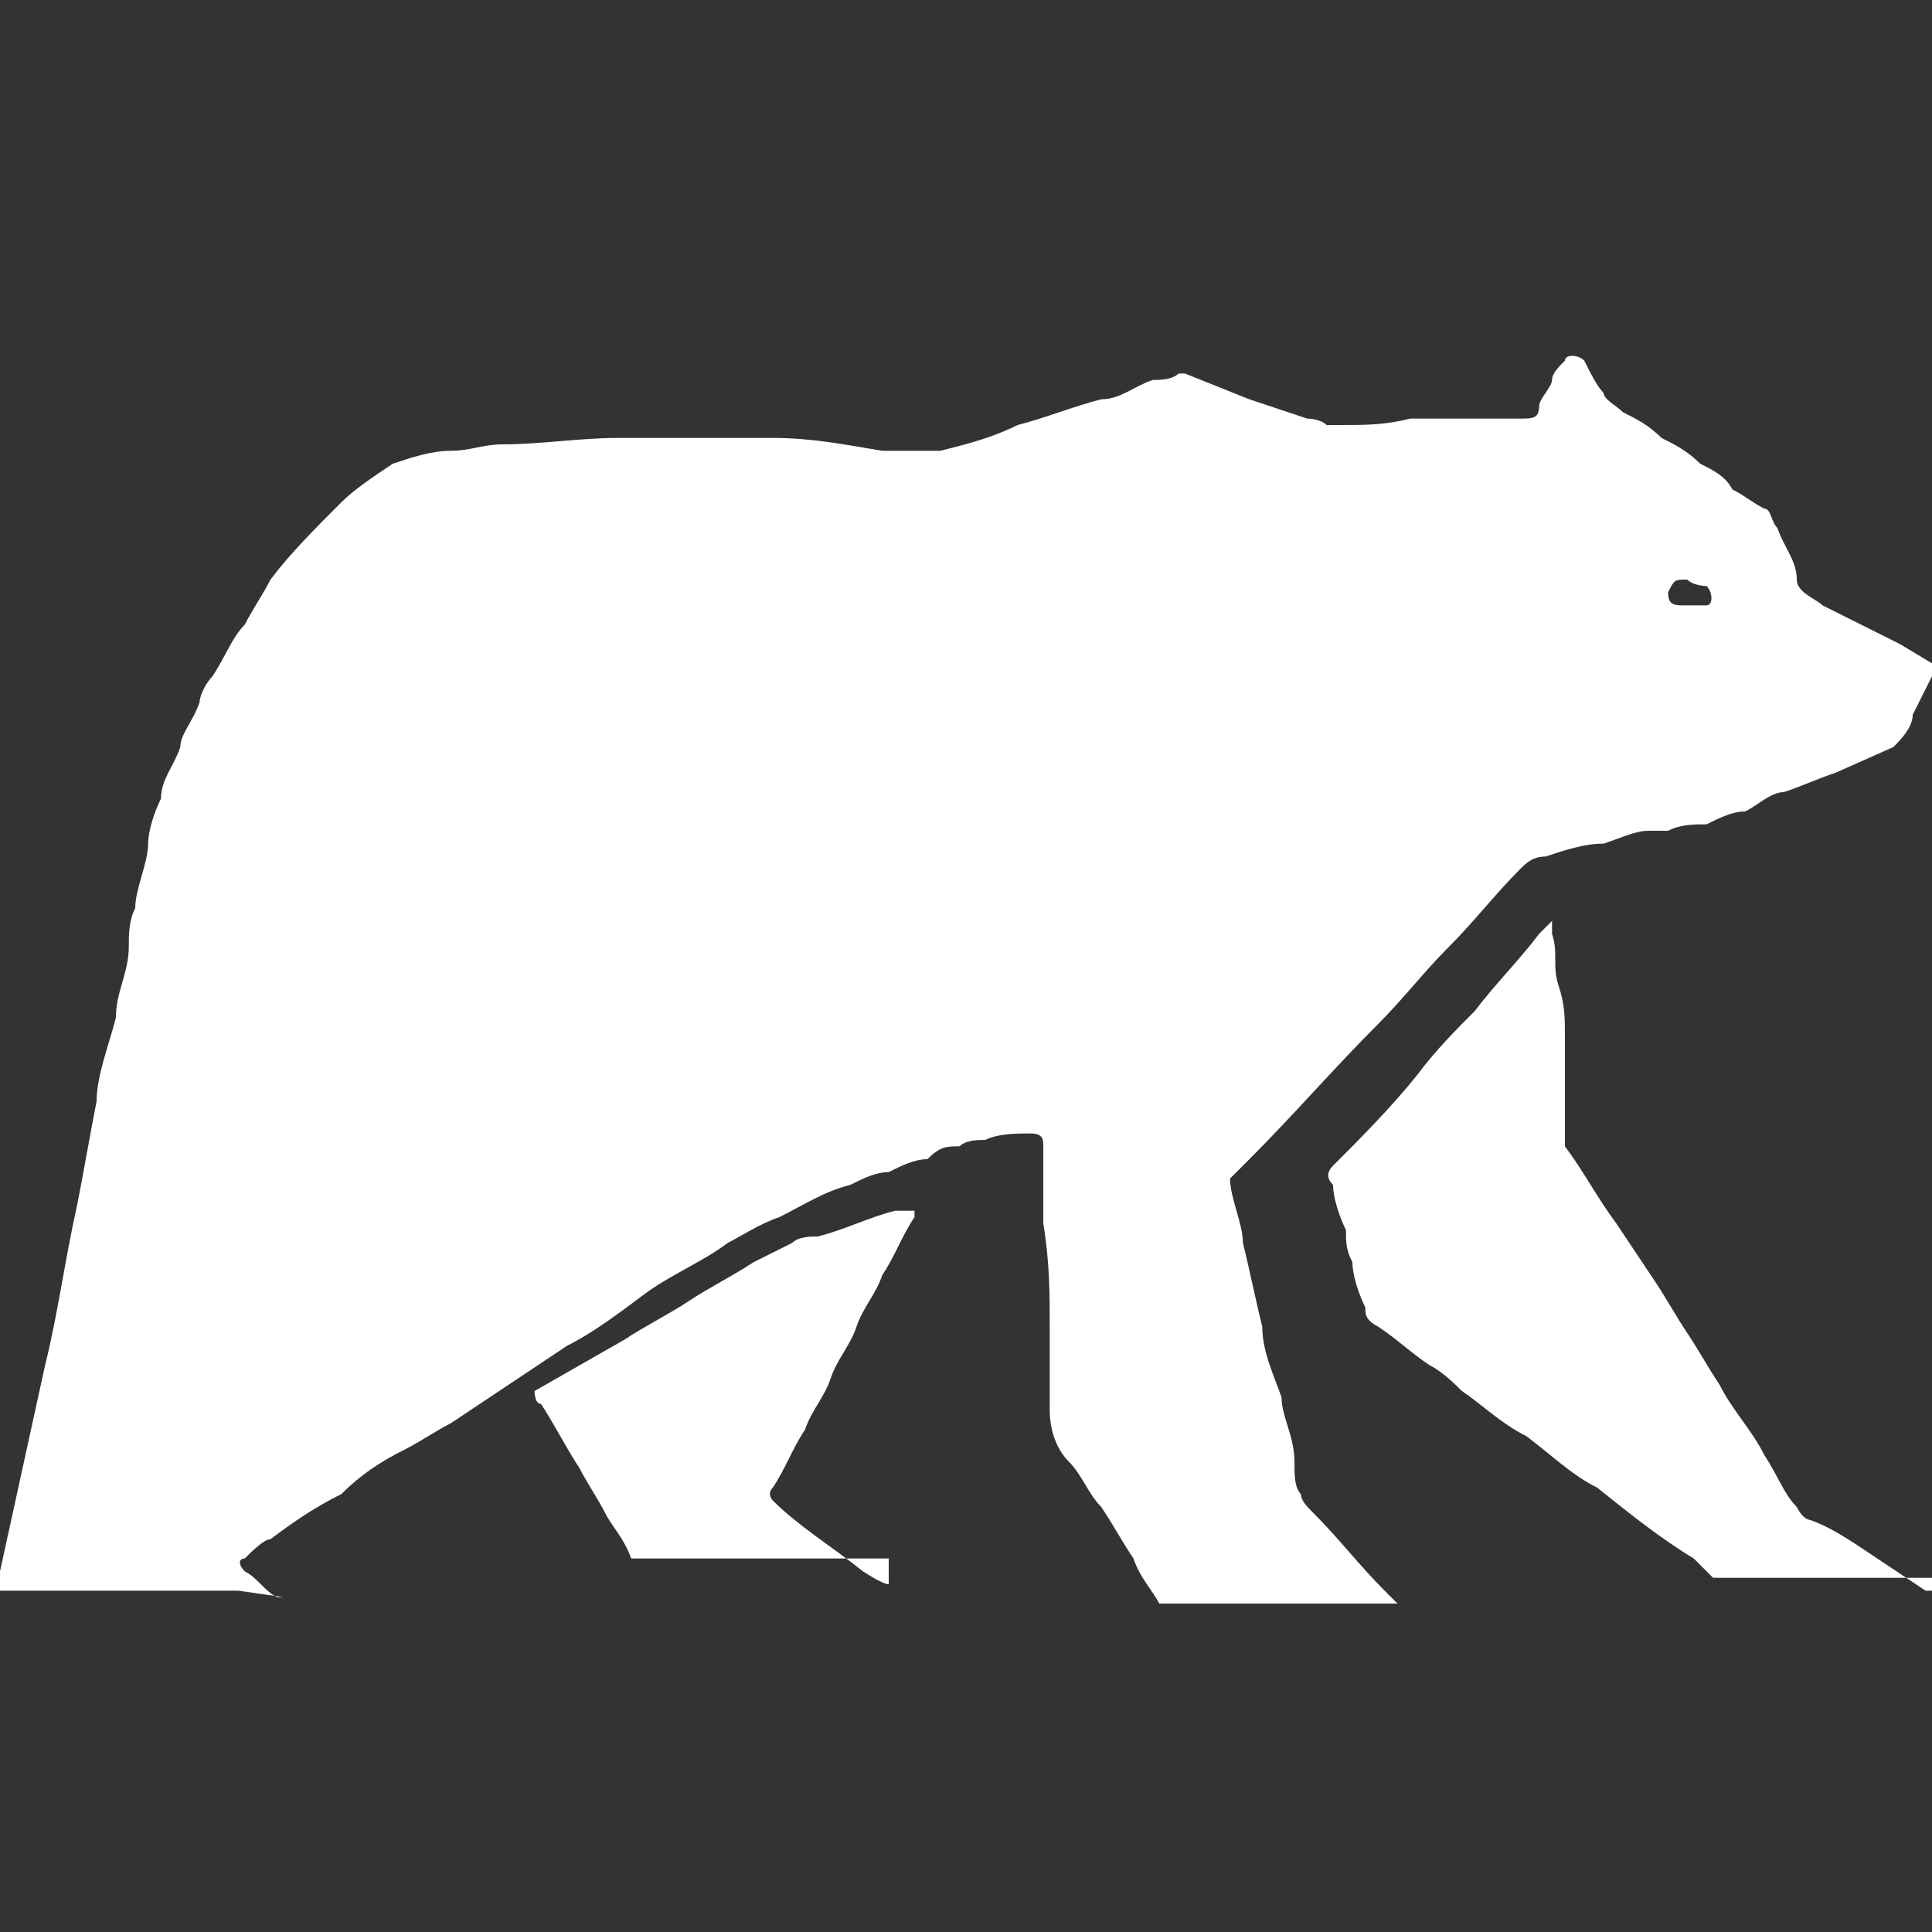<?xml version="1.0" encoding="UTF-8"?>
<svg id="tiktok" xmlns="http://www.w3.org/2000/svg" version="1.1" viewBox="0 0 30 30">
  <rect x="0" y="0" width="30" height="30" fill="#333333" stroke="none"/>
  <!-- Generator: Adobe Illustrator 29.6.1, SVG Export Plug-In . SVG Version: 2.1.1 Build 9)  -->
  <defs>
    <style>
      .st0 {
        fill: #fff;
      }
    </style>
  </defs>
  <path class="st0" d="M3.7,24.7H0c0,0,0-.2,0-.3l.7-3.2c.2-.8.3-1.6.5-2.5.1-.5.2-1.1.3-1.6,0-.4.2-.9.3-1.3,0-.4.2-.7.2-1.1,0-.2,0-.4.1-.6,0-.3.2-.7.2-1,0-.2.1-.5.2-.7,0-.3.2-.5.3-.8,0-.2.2-.4.3-.7,0-.1.1-.3.2-.4.2-.3.3-.6.5-.8.1-.2.3-.5.4-.7.3-.4.7-.8,1.1-1.2.2-.2.5-.4.8-.6.3-.1.6-.2.9-.2.3,0,.5-.1.8-.1.6,0,1.2-.1,1.8-.1.4,0,.9,0,1.3,0,.4,0,.7,0,1.1,0,.6,0,1.1.1,1.7.2.1,0,.3,0,.4,0,.2,0,.3,0,.5,0,.4-.1.8-.2,1.2-.4.4-.1.9-.3,1.3-.4.3,0,.5-.2.8-.3.1,0,.3,0,.4-.1,0,0,0,0,.1,0l1,.4.9.3c0,0,.2,0,.3.1,0,0,.1,0,.2,0,.4,0,.7,0,1.1-.1.3,0,.5,0,.8,0,.3,0,.6,0,.9,0,.2,0,.3,0,.3-.2,0-.1.2-.3.2-.4,0-.1.1-.2.2-.3,0-.1.2-.1.3,0,.1.2.2.4.3.5,0,.1.2.2.3.3.2.1.4.2.6.4.2.1.4.2.6.4.2.1.4.2.5.4.2.1.3.2.5.3.1,0,.1.2.2.3.1.3.3.5.3.8,0,.2.3.3.4.4.4.2.8.4,1.2.6l.5.3c0,0,.1,0,0,.2-.1.2-.2.4-.3.6,0,.2-.2.4-.3.5,0,0,0,0,0,0l-.9.4c-.3.1-.5.2-.8.3-.2,0-.4.2-.6.3-.2,0-.4.1-.6.2-.2,0-.4,0-.6.1-.1,0-.2,0-.3,0-.2,0-.4.1-.7.2-.3,0-.6.1-.9.2-.2,0-.3.1-.4.2-.4.4-.7.8-1.1,1.2-.4.4-.7.8-1.1,1.2-.7.7-1.3,1.4-2,2.1,0,0-.2.2-.3.3,0,0,0,0,0,0,0,0,0,0,0,0,0,.3.2.7.2,1,.1.4.2.9.3,1.3,0,.4.2.8.3,1.1,0,.3.2.6.2,1,0,.2,0,.4.1.5,0,.1.1.2.2.3.4.4.7.8,1.1,1.2,0,0,.1.1.2.2h-3.7s0,0,0,0c0,0,0,0,0,0-.1-.2-.3-.4-.4-.7-.2-.3-.3-.5-.5-.8-.2-.2-.3-.5-.5-.7-.2-.2-.3-.5-.3-.8,0-.3,0-.5,0-.8,0-.2,0-.3,0-.5,0-.5,0-1-.1-1.6,0-.4,0-.8,0-1.2,0-.1,0-.2-.2-.2-.2,0-.5,0-.7.1-.1,0-.3,0-.4.1-.2,0-.3,0-.5.2-.2,0-.4.1-.6.2-.2,0-.4.1-.6.2-.4.1-.7.3-1.1.5-.3.1-.6.3-.8.4-.4.3-.9.5-1.3.8-.4.3-.8.6-1.2.8-.3.2-.6.4-.9.6-.3.2-.6.4-.9.6-.2.1-.5.3-.7.4-.4.2-.7.4-1,.7-.4.2-.7.4-1.1.7-.1,0-.3.2-.4.3-.1,0-.1.1,0,.2.2.1.3.3.5.4,0,0,0,0,.1,0ZM25.9,9.1c0,.2,0,.3.2.3,0,0,.1,0,.2,0,0,0,.1,0,.2,0,.1,0,.1-.2,0-.3,0,0-.2,0-.3-.1-.2,0-.2,0-.3.2h0Z"/>
  <path class="st0" d="M30,24.7s0,0,0,0c0,0,0,0-.1,0-.3-.2-.6-.4-.9-.6-.3-.2-.6-.4-.9-.5,0,0-.1,0-.2-.2-.2-.2-.3-.5-.5-.8-.2-.4-.5-.7-.7-1.1-.2-.3-.3-.5-.5-.8-.2-.3-.3-.5-.5-.8-.2-.3-.4-.6-.6-.9-.3-.4-.5-.8-.8-1.2,0,0,0-.1,0-.2,0-.2,0-.4,0-.5,0-.2,0-.3,0-.5,0-.2,0-.3,0-.5,0-.3,0-.5-.1-.8s0-.5-.1-.8c0,0,0-.1,0-.2,0,0-.1.1-.2.2-.3.4-.7.8-1,1.2-.3.3-.6.6-.9,1-.4.5-.9,1-1.3,1.4-.1.1-.1.2,0,.3,0,.2.1.5.2.7,0,.2,0,.3.1.5,0,.2.1.5.2.7,0,.1,0,.2.2.3.3.2.5.4.8.6.2.1.4.3.5.4.3.2.6.5,1,.7.4.3.7.6,1.1.8.5.4,1,.8,1.5,1.1,0,0,0,0,.1.1h0c0,0,.1.1.2.2h4s0,0,0,0Z"/>
  <path class="st0" d="M13.8,24.6c-.1,0-.4-.2-.4-.2-.5-.4-1-.7-1.4-1.1,0,0-.1-.1,0-.2.2-.3.3-.6.5-.9.1-.3.3-.5.4-.8.1-.3.3-.5.4-.8.1-.3.3-.5.4-.8.2-.3.3-.6.5-.9,0,0,0,0,0-.1-.1,0-.2,0-.3,0-.4.1-.8.3-1.2.4-.1,0-.3,0-.4.1-.2.1-.4.2-.6.3-.3.2-.7.4-1,.6-.3.2-.7.4-1,.6l-1.4.8s0,0,0,0c0,0,0,.2.1.2.2.3.4.7.6,1,.1.2.3.5.4.7.1.2.3.4.4.7,0,0,0,0,0,0,0,0,0,0,.1,0h3.9s0,0,0,0Z"/>
</svg>